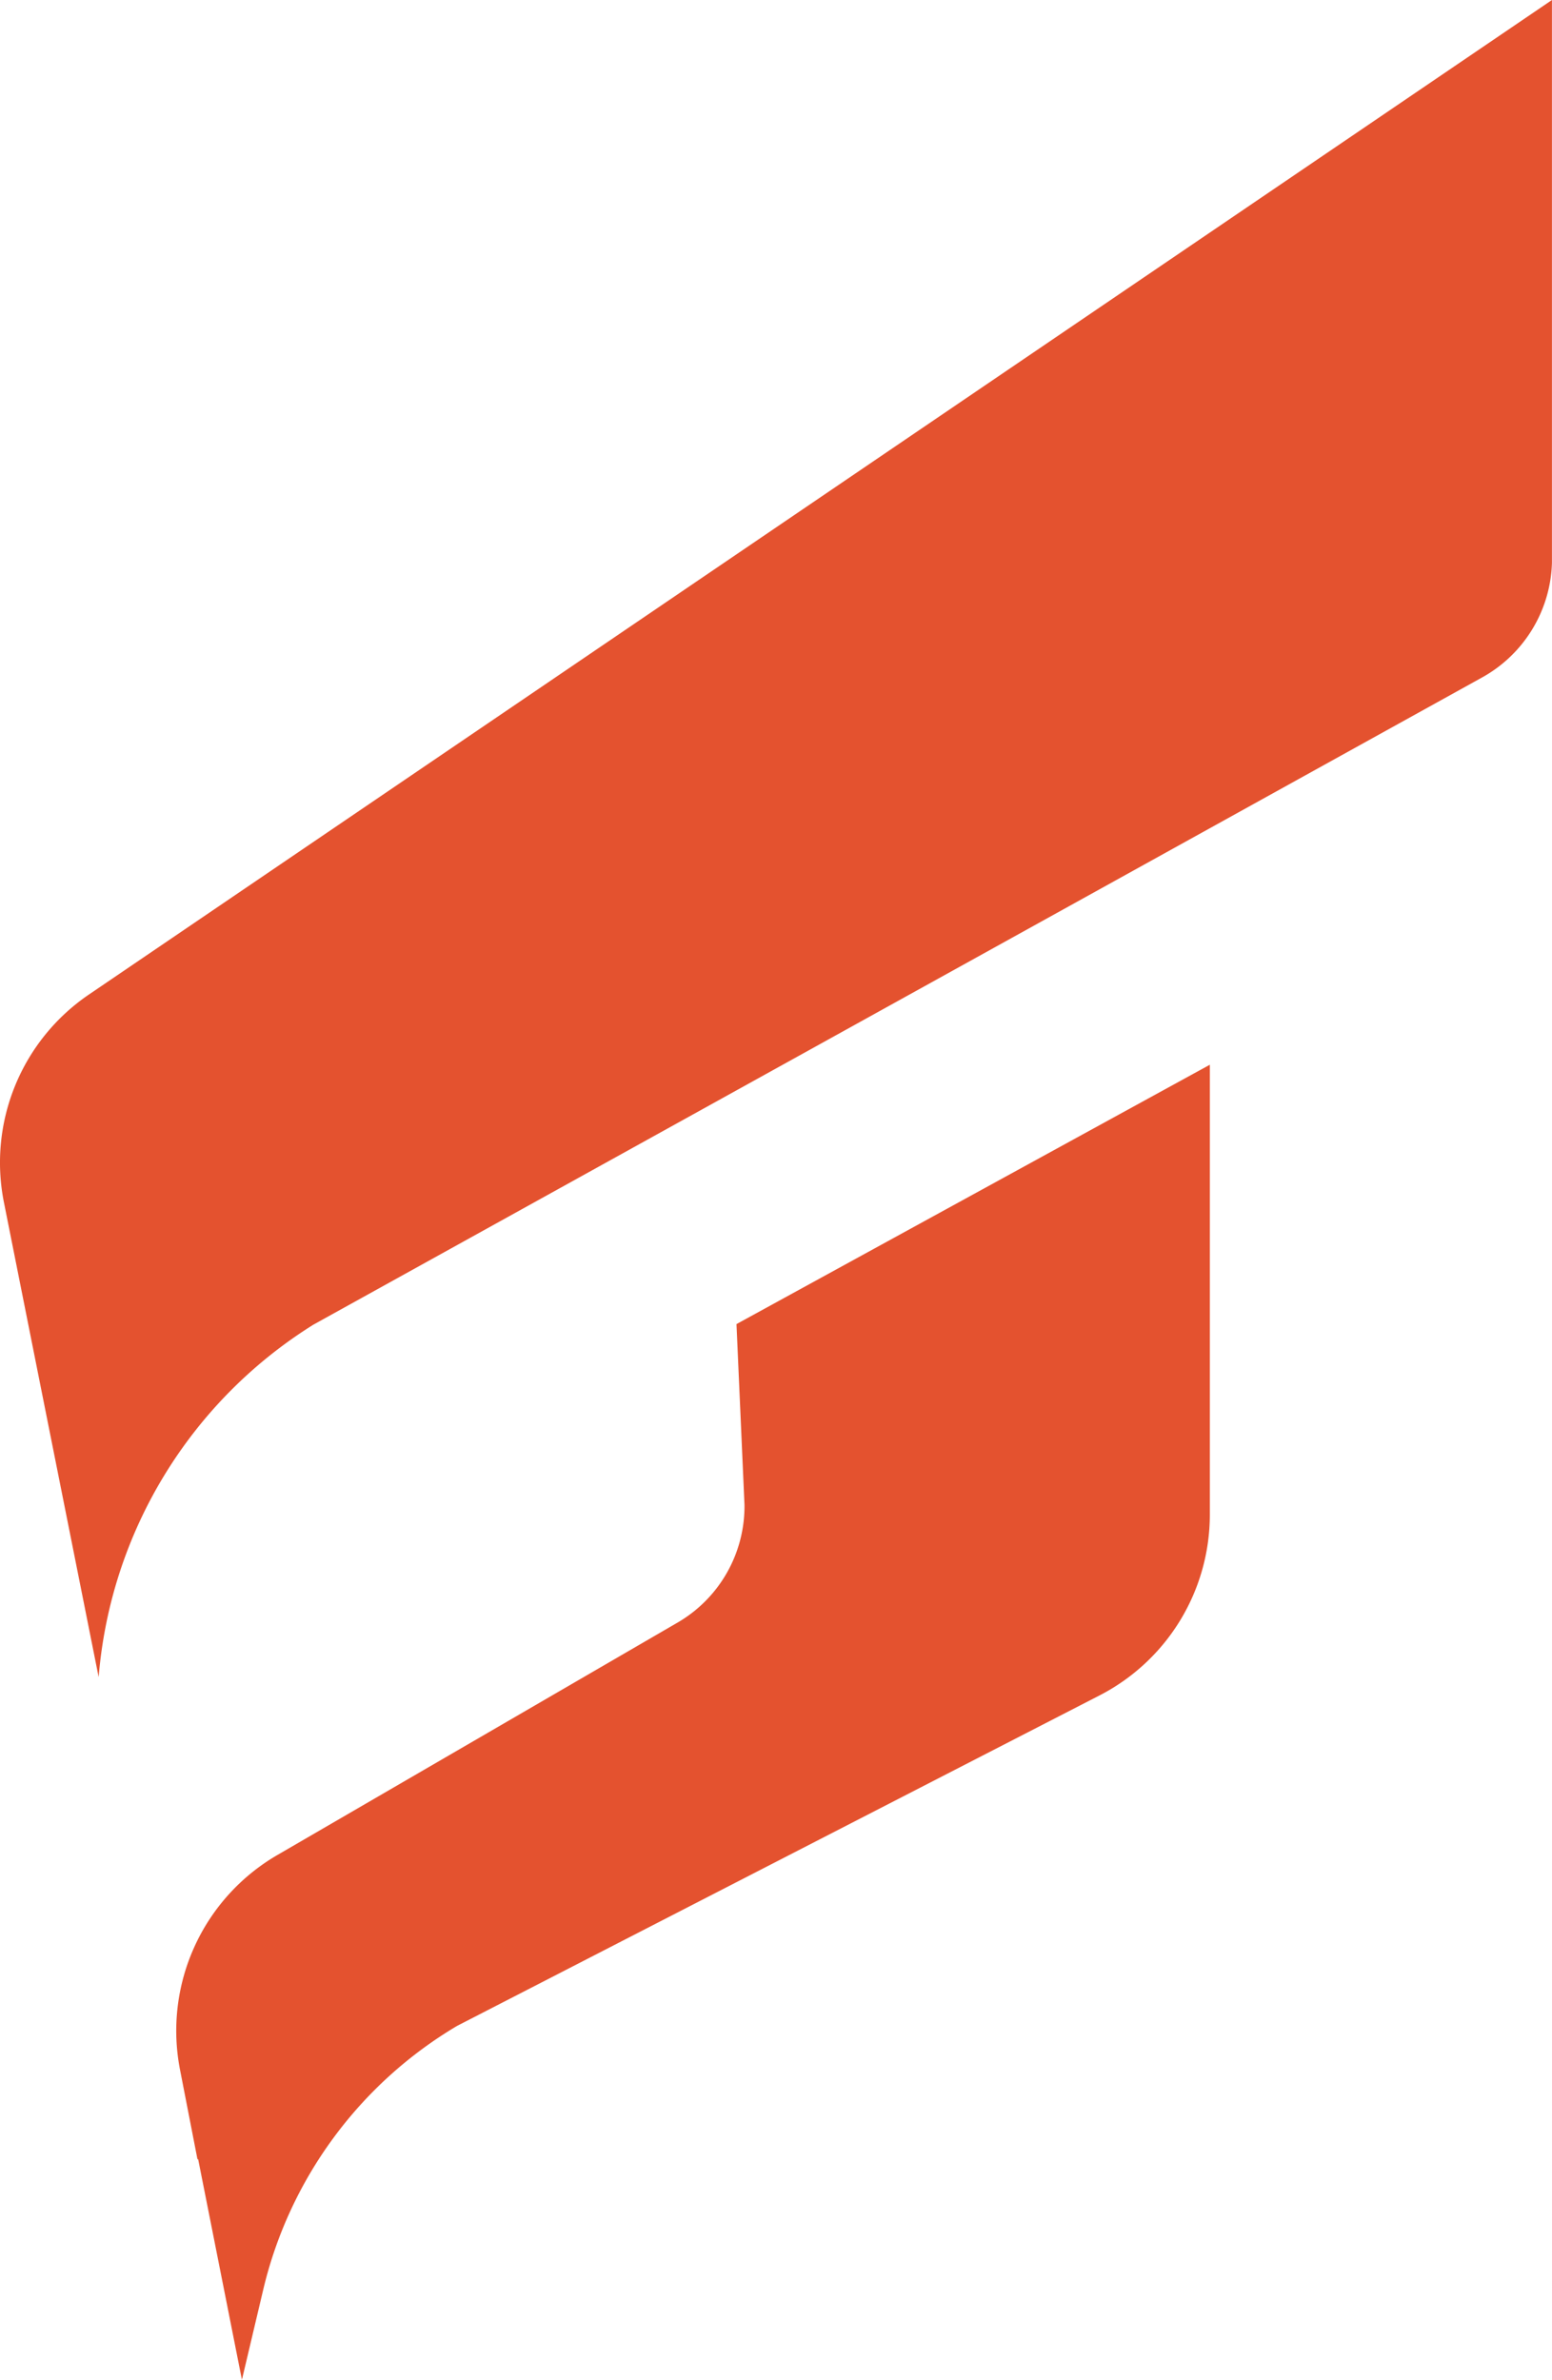 <svg xmlns="http://www.w3.org/2000/svg" width="60.253" height="92.371" viewBox="0 0 60.253 92.371">
  <g id="Group_95" data-name="Group 95" transform="translate(2816.146 -610.19)">
    <path id="Path_1" data-name="Path 1" d="M-2812.693,648.792a7.888,7.888,0,0,0-3.3,8.07l1.363,6.835,2.314,11.591a17.839,17.839,0,0,1,8.34-13.683l45.334-25.1a5.263,5.263,0,0,0,2.747-4.465V610.19Z" transform="translate(0 0)" fill="#e4522f"/>
    <path id="Path_2" data-name="Path 2" d="M-2791.756,641.338a5.223,5.223,0,0,1-2.644,4.6l-15.49,8.995a7.891,7.891,0,0,0-3.781,8.331l.679,3.484.025-.012,1.7,8.566.831-3.513a16.263,16.263,0,0,1,7.523-10.223l24.943-12.828a7.891,7.891,0,0,0,4.28-7.015V624.259l-18.377,10.067Z" transform="translate(4.513 27.259)" fill="#e4522f"/>
  </g>
</svg>
